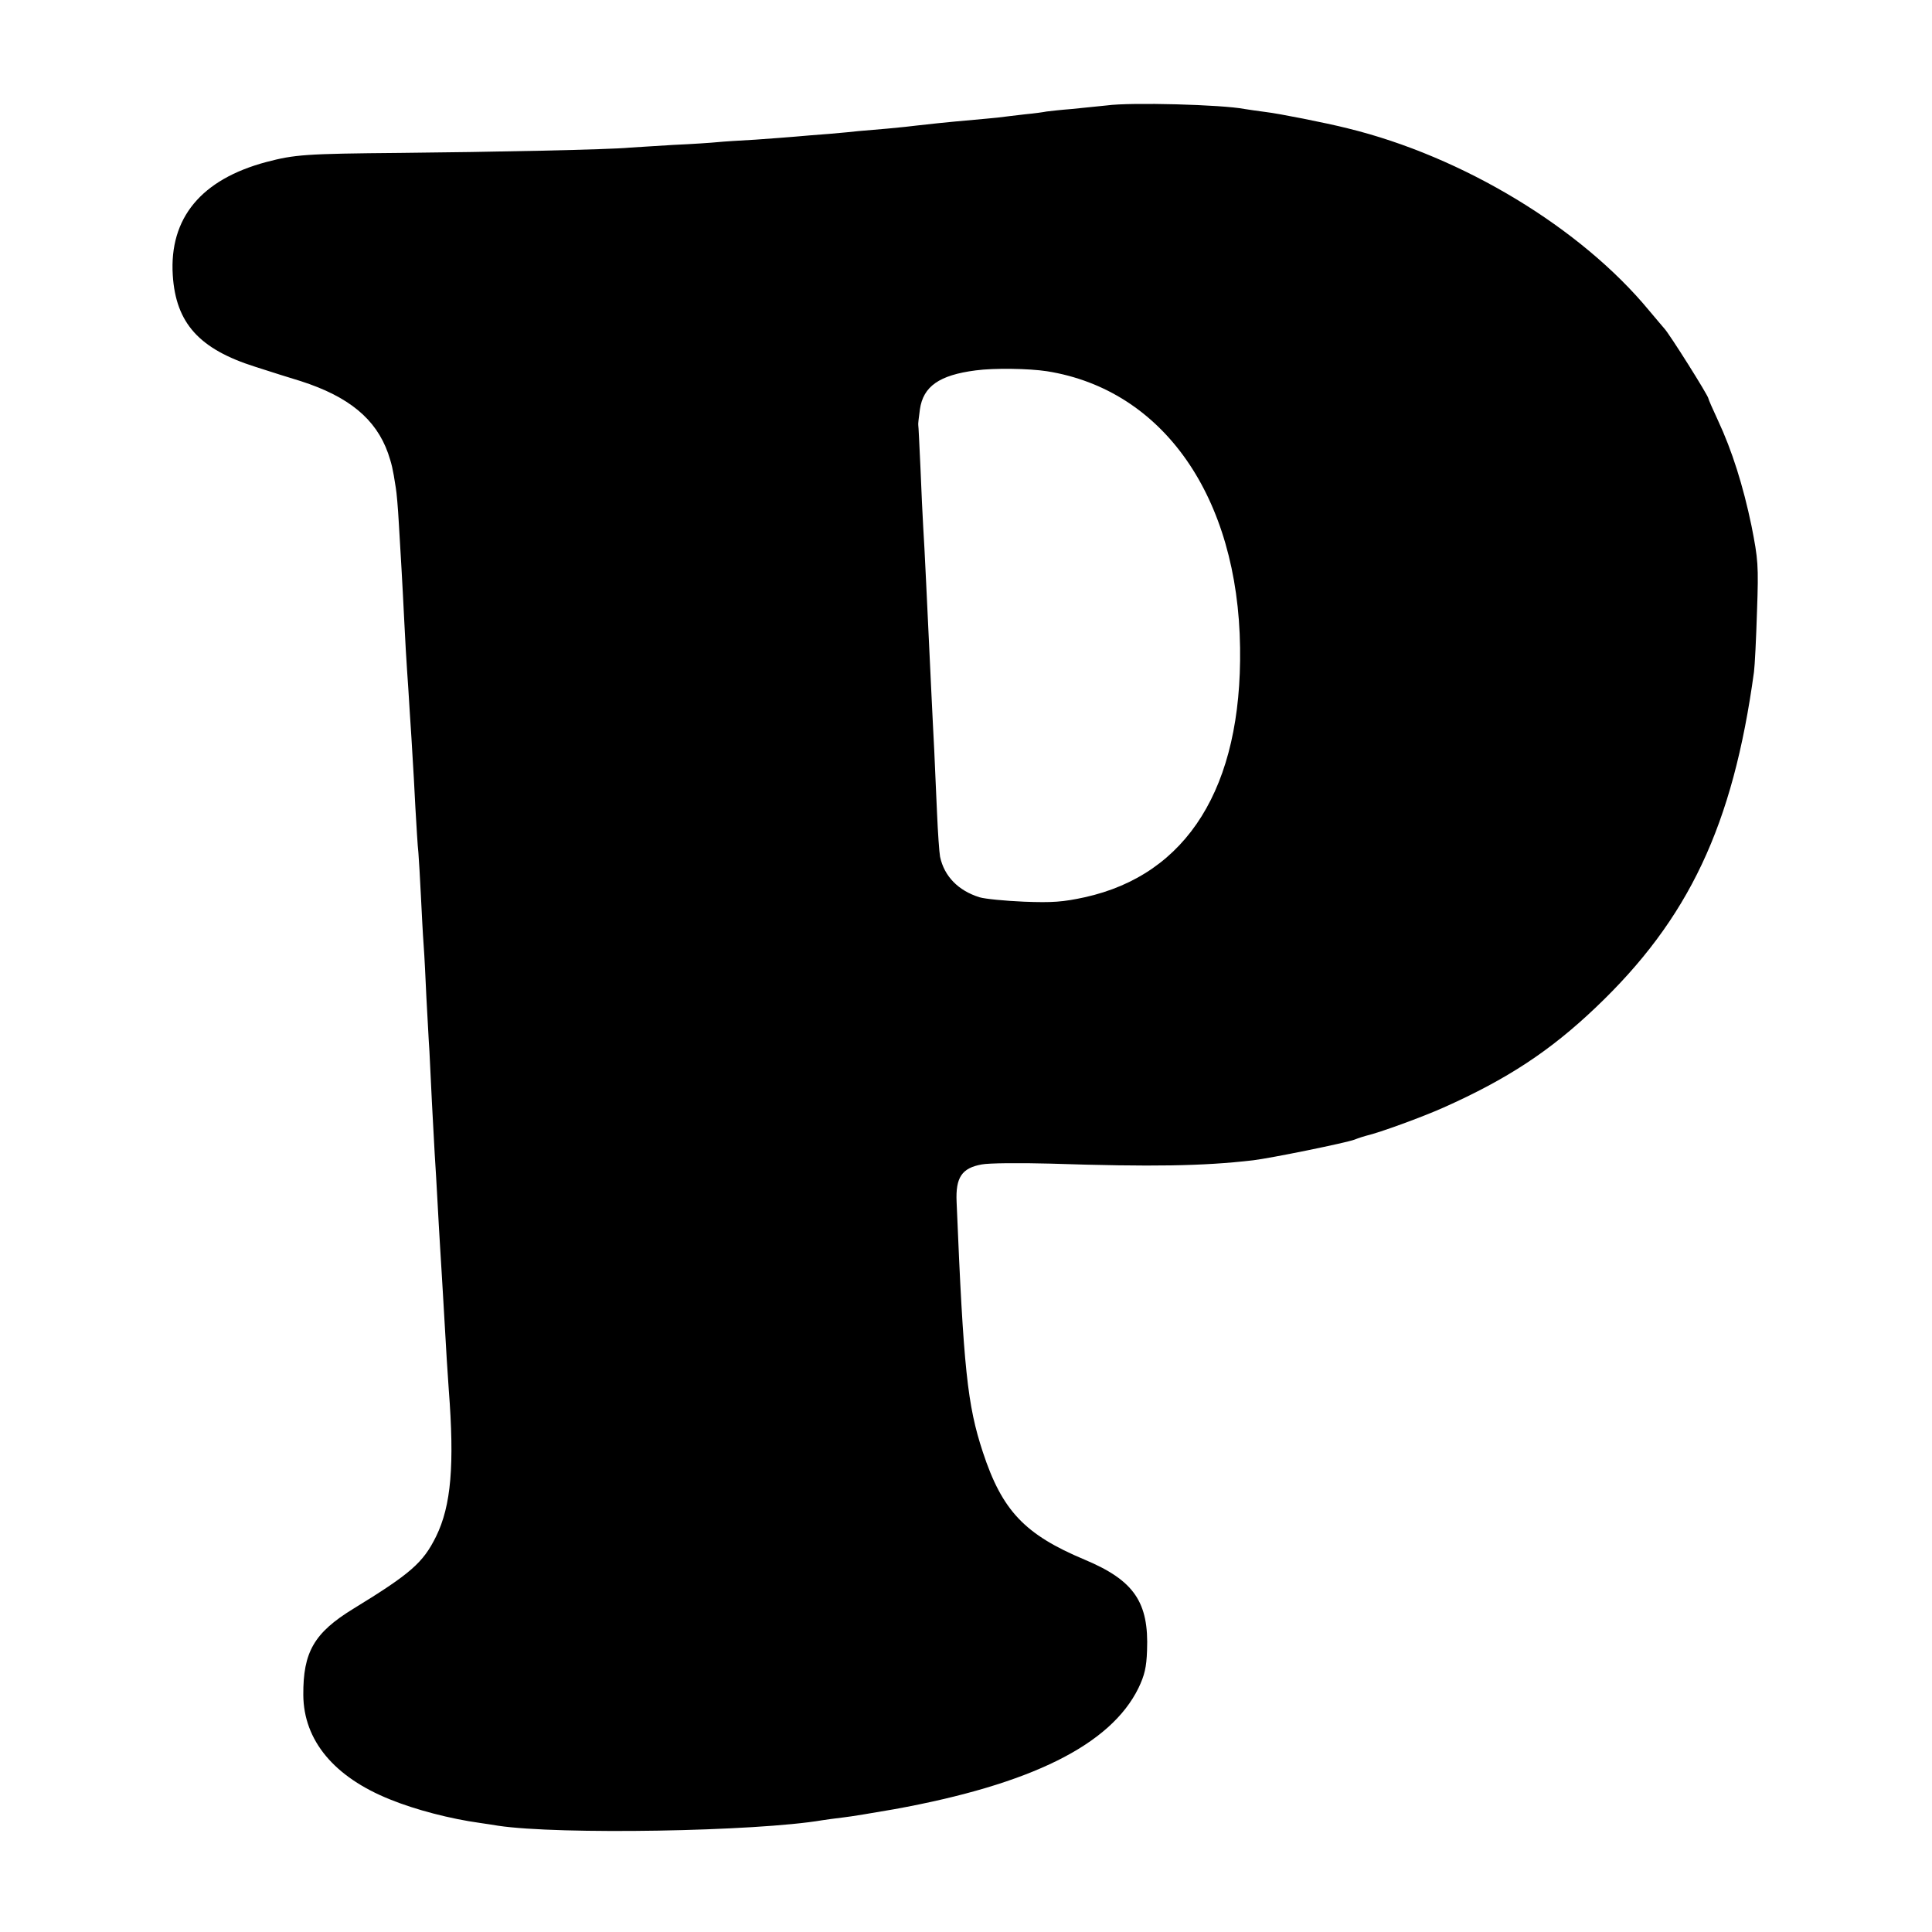 <?xml version="1.0" standalone="no"?>
<!DOCTYPE svg PUBLIC "-//W3C//DTD SVG 20010904//EN"
 "http://www.w3.org/TR/2001/REC-SVG-20010904/DTD/svg10.dtd">
<svg version="1.0" xmlns="http://www.w3.org/2000/svg"
 width="700pt" height="700pt" viewBox="0 0 700 700"
 preserveAspectRatio="xMidYMid meet">
<g transform="translate(0,700) scale(0.1,-0.1)"
fill="#000000" stroke="none">
<path d="M4010 6618 c-30 -3 -88 -9 -128 -13 -40 -3 -81 -8 -90 -9 -9 -2 -44
-7 -77 -10 -33 -4 -78 -9 -100 -12 -22 -2 -60 -6 -85 -8 -93 -8 -186 -18 -210
-21 -14 -2 -61 -7 -105 -11 -44 -4 -91 -8 -105 -9 -14 -2 -61 -6 -105 -10 -44
-3 -99 -8 -123 -10 -23 -2 -88 -7 -145 -11 -56 -3 -118 -7 -137 -9 -19 -2 -91
-7 -160 -10 -69 -4 -141 -9 -160 -10 -70 -7 -503 -16 -830 -19 -344 -3 -382
-6 -485 -33 -236 -63 -352 -203 -339 -410 11 -174 96 -268 299 -332 55 -18
129 -41 165 -52 174 -56 272 -137 316 -261 13 -39 17 -53 28 -125 3 -16 8 -73
11 -128 3 -55 8 -131 10 -170 2 -38 7 -124 10 -190 3 -66 8 -145 10 -175 2
-30 7 -100 10 -155 4 -55 8 -127 10 -160 2 -33 7 -114 10 -180 4 -66 8 -140
11 -165 2 -25 6 -94 9 -155 3 -60 7 -141 10 -180 3 -38 7 -124 10 -190 4 -66
8 -154 11 -195 2 -41 6 -124 9 -185 3 -60 8 -144 10 -185 3 -41 7 -118 10
-170 3 -52 7 -131 10 -175 3 -44 7 -118 10 -165 13 -229 17 -290 21 -345 21
-272 9 -420 -46 -532 -47 -95 -91 -134 -300 -262 -142 -87 -182 -157 -181
-312 1 -165 112 -298 315 -379 91 -37 217 -70 326 -85 19 -3 49 -7 65 -10 220
-33 934 -21 1175 20 14 2 48 7 75 10 28 3 111 17 186 30 495 90 783 233 884
439 22 46 29 75 31 136 7 175 -47 254 -226 329 -217 91 -299 177 -369 390 -56
170 -70 301 -95 906 -4 89 19 123 91 136 26 5 137 6 247 3 372 -12 555 -9 736
12 66 8 336 63 368 75 15 6 34 12 42 14 48 11 204 68 280 102 231 103 386 205
551 362 338 321 498 660 574 1216 3 22 8 121 11 220 6 168 4 188 -20 310 -30
144 -70 272 -122 383 -19 41 -34 75 -34 78 0 10 -143 237 -160 254 -3 3 -27
32 -55 65 -247 299 -675 558 -1092 660 -79 20 -252 54 -296 59 -30 4 -65 9
-77 11 -81 16 -412 25 -500 13z m-217 -963 c422 -67 693 -456 700 -1002 7
-505 -191 -822 -563 -904 -78 -17 -117 -20 -220 -16 -69 3 -141 10 -161 16
-77 24 -128 76 -143 147 -3 16 -8 88 -11 159 -3 72 -8 173 -10 225 -3 52 -7
142 -10 200 -17 356 -25 535 -30 610 -2 36 -7 133 -10 215 -4 83 -7 152 -8
155 -1 3 2 28 6 57 12 83 70 124 202 141 66 9 193 7 258 -3z"/>
</g>
</svg>
